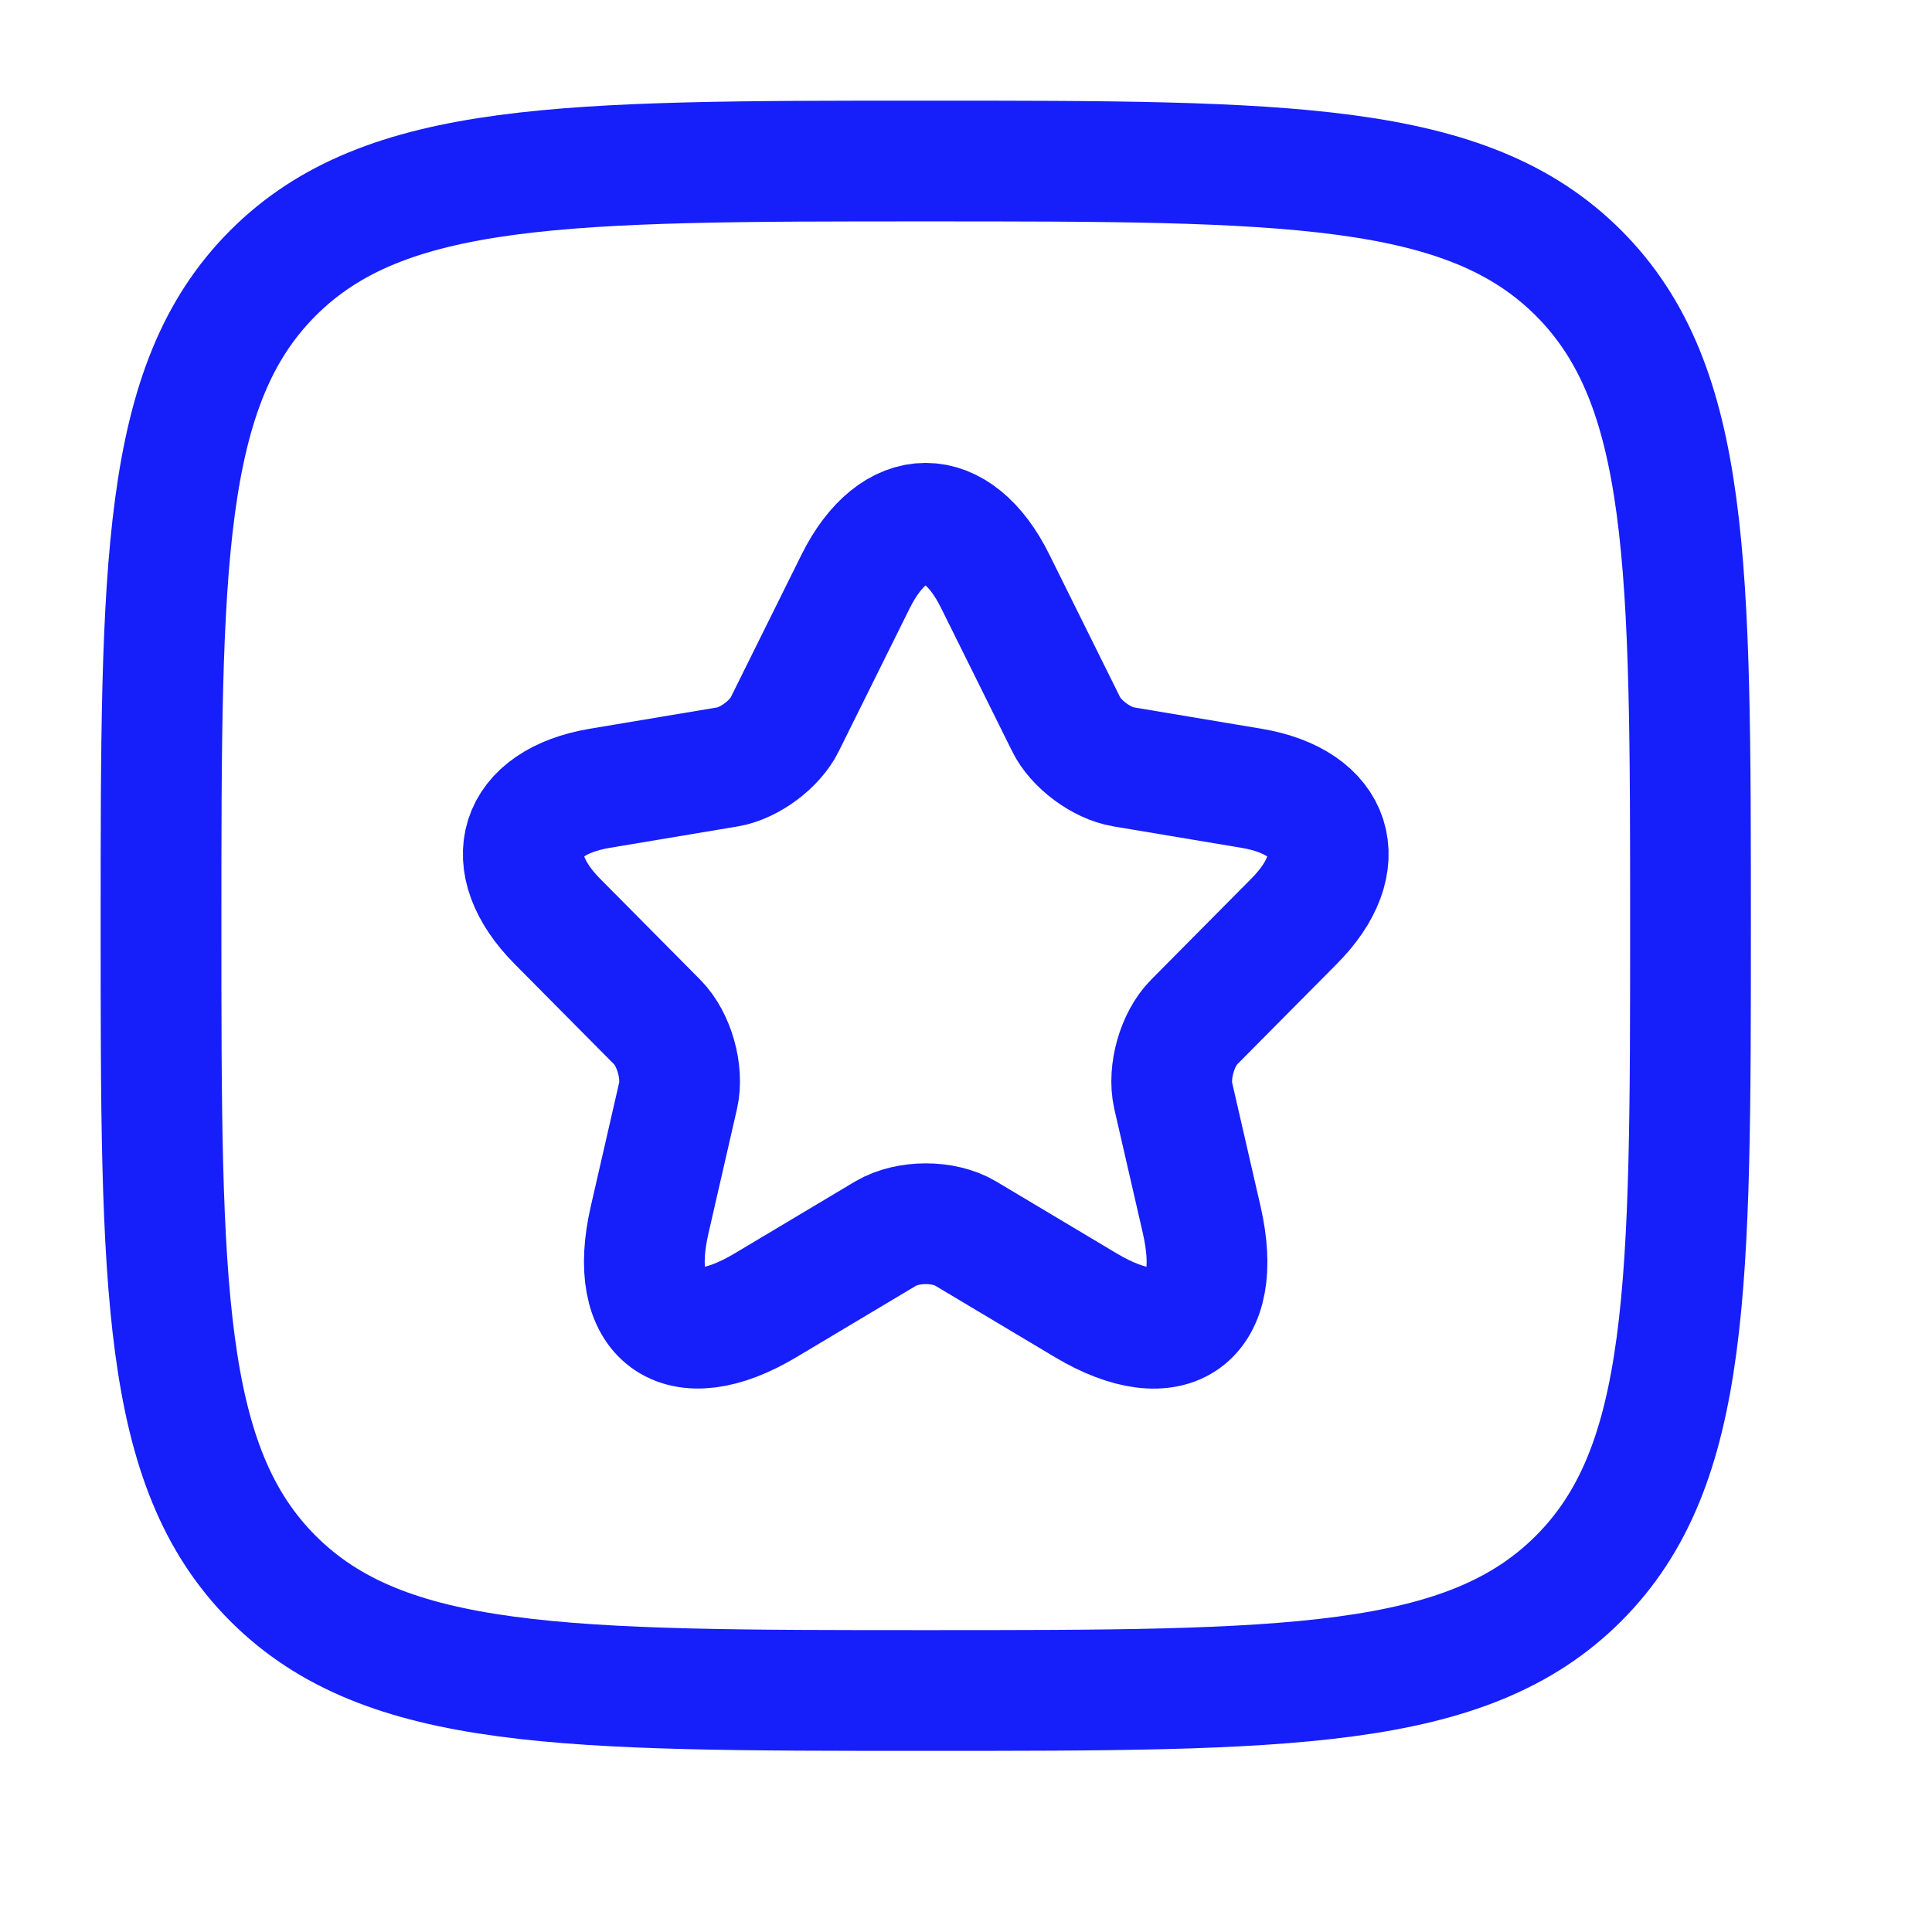 <svg width="32" height="32" viewBox="0 0 32 32" fill="none" xmlns="http://www.w3.org/2000/svg">
<path d="M2.667 15.333C2.667 9.362 2.667 6.377 4.522 4.522C6.377 2.667 9.362 2.667 15.333 2.667C21.305 2.667 24.29 2.667 26.145 4.522C28 6.377 28 9.362 28 15.333C28 21.305 28 24.29 26.145 26.145C24.29 28 21.305 28 15.333 28C9.362 28 6.377 28 4.522 26.145C2.667 24.29 2.667 21.305 2.667 15.333Z" stroke="#161FF9" stroke-width="2" stroke-linejoin="round"/>
<path d="M16.485 9.63L17.658 11.995C17.818 12.325 18.245 12.64 18.605 12.701L20.731 13.057C22.091 13.286 22.411 14.28 21.431 15.262L19.778 16.929C19.498 17.211 19.345 17.755 19.431 18.145L19.905 20.208C20.278 21.842 19.418 22.473 17.985 21.62L15.992 20.43C15.632 20.215 15.039 20.215 14.672 20.43L12.679 21.62C11.252 22.473 10.386 21.835 10.759 20.208L11.232 18.145C11.319 17.755 11.166 17.211 10.886 16.929L9.233 15.262C8.259 14.28 8.573 13.286 9.932 13.057L12.059 12.701C12.412 12.64 12.839 12.325 12.999 11.995L14.172 9.63C14.812 8.346 15.852 8.346 16.485 9.63Z" stroke="#161FF9" stroke-width="2" stroke-linecap="round" stroke-linejoin="round"/>
</svg>
